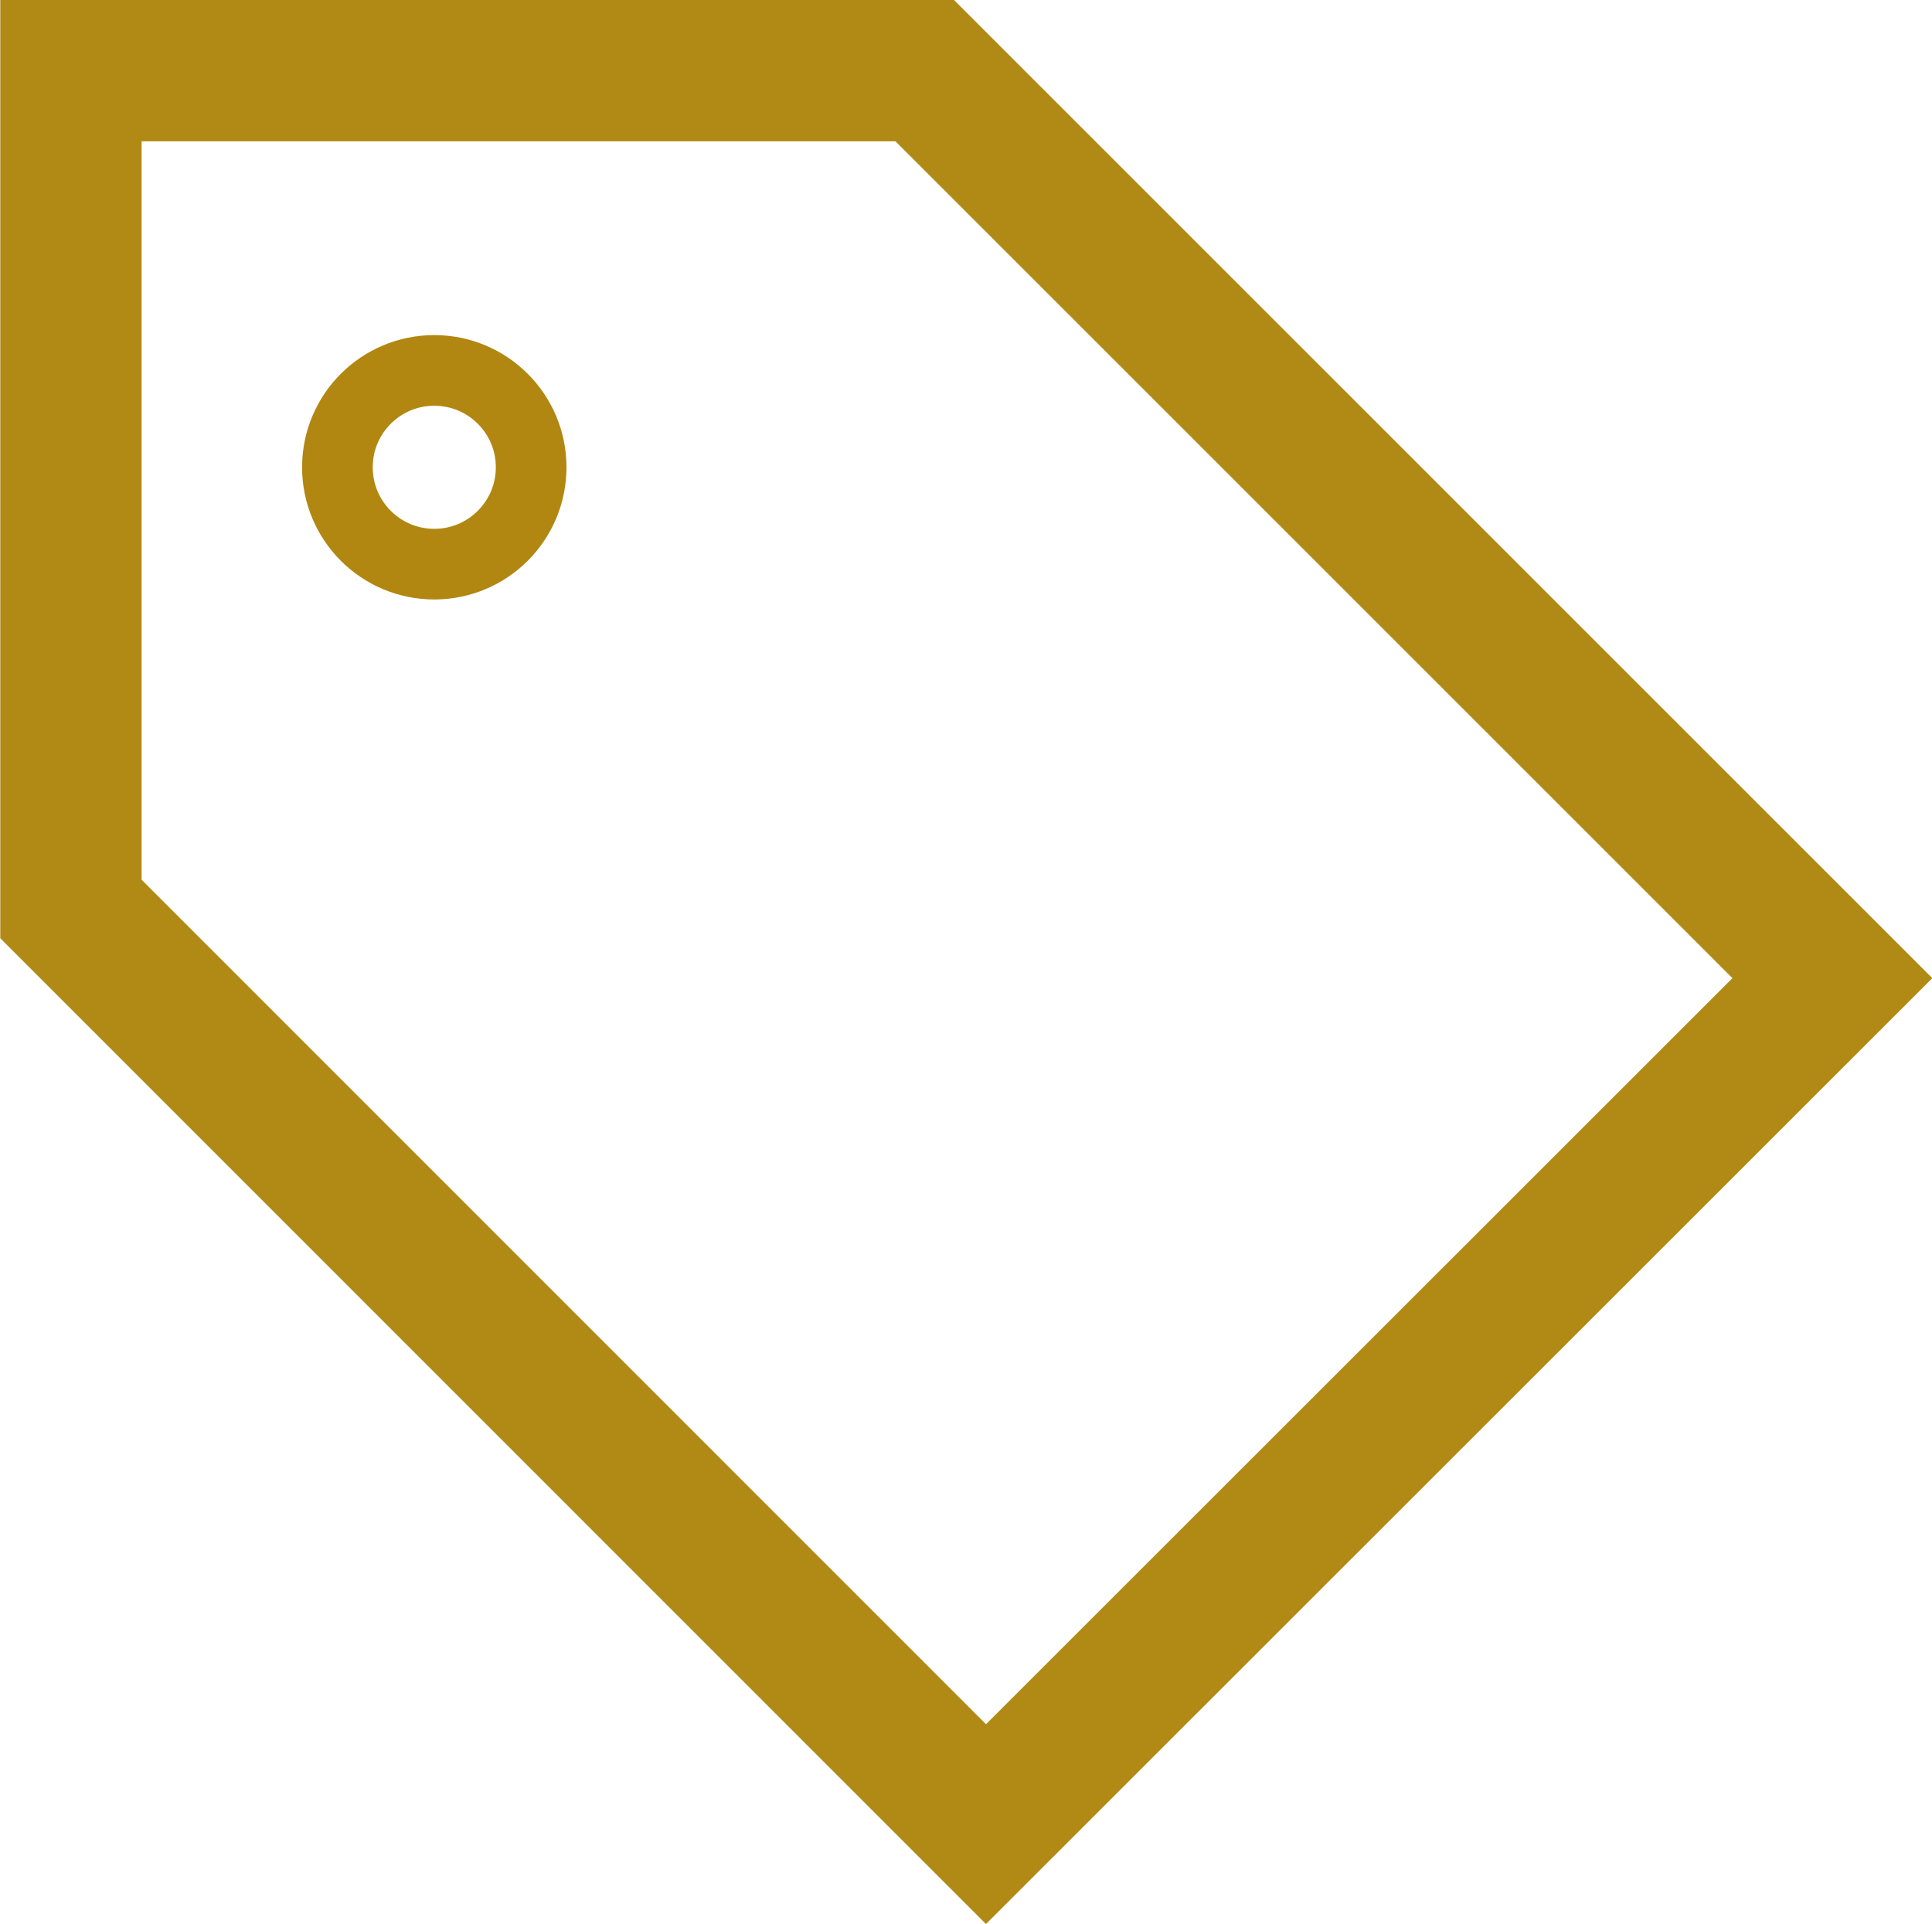 <svg xmlns="http://www.w3.org/2000/svg" width="27.342" height="27.233" viewBox="0 0 27.342 27.233">
  <g id="Group_1500" data-name="Group 1500" transform="translate(9192.5 14450)">
    <g id="Group_1496" data-name="Group 1496" transform="translate(-10215 -15553.207)">
      <g id="Group_602" data-name="Group 602" transform="translate(144 98.207)">
        <path id="Path_699" data-name="Path 699" d="M-42.8,41.227V29.361h12.083l12.845,12.845L-29.85,54.18Z" transform="translate(922.304 976.639)" fill="none" stroke="#b18915" stroke-miterlimit="10" stroke-width="2"/>
        <g id="Ellipse_31" data-name="Ellipse 31" transform="translate(882.775 1009.743)" fill="none" stroke="#b18712" stroke-width="1">
          <circle cx="1.871" cy="1.871" r="1.871" stroke="none"/>
          <circle cx="1.871" cy="1.871" r="1.371" fill="none"/>
        </g>
      </g>
    </g>
  </g>
</svg>
